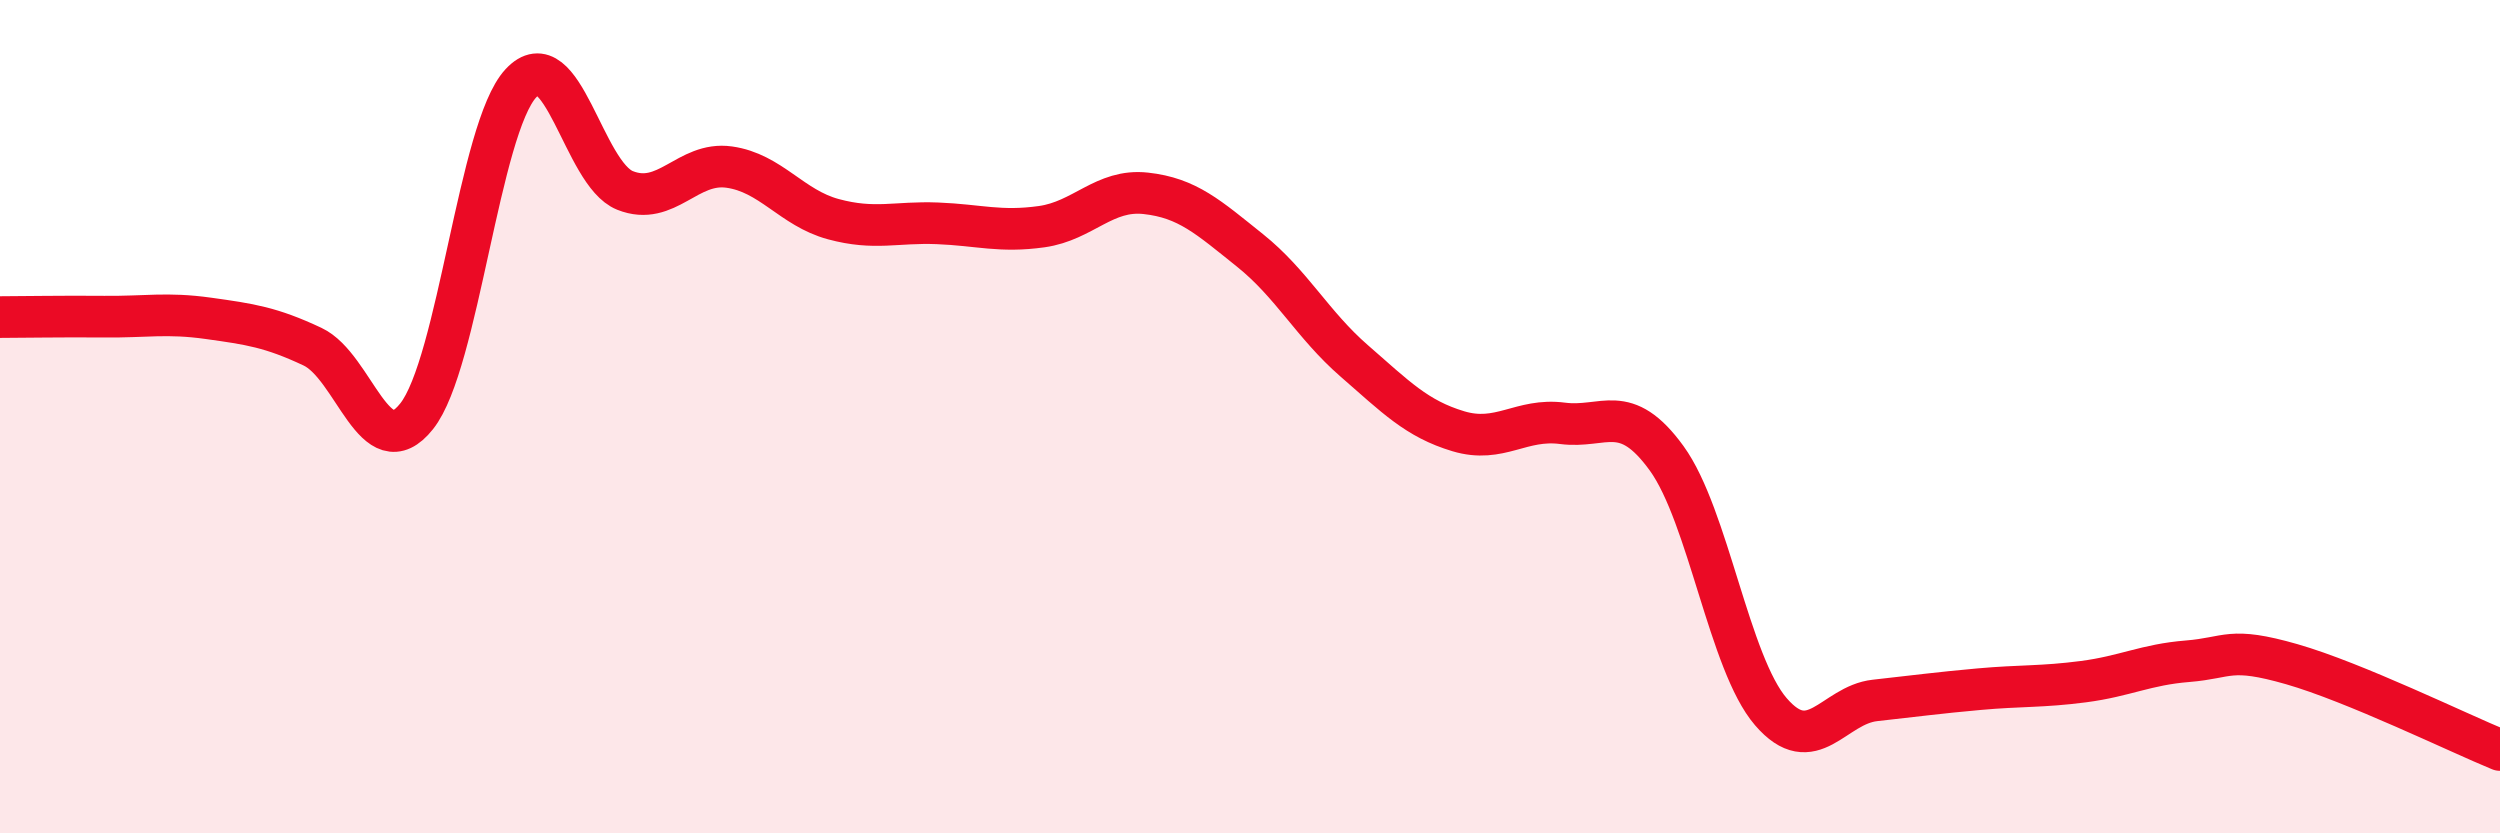 
    <svg width="60" height="20" viewBox="0 0 60 20" xmlns="http://www.w3.org/2000/svg">
      <path
        d="M 0,7.61 C 0.5,7.61 1.5,7.59 2.5,7.6 C 3.5,7.61 4,7.5 5,7.64 C 6,7.78 6.5,7.85 7.5,8.32 C 8.5,8.79 9,11.25 10,9.99 C 11,8.73 11.5,3.08 12.5,2 C 13.5,0.92 14,4.17 15,4.57 C 16,4.97 16.5,3.87 17.5,4.01 C 18.5,4.15 19,4.99 20,5.26 C 21,5.53 21.5,5.32 22.5,5.36 C 23.5,5.4 24,5.58 25,5.44 C 26,5.3 26.5,4.53 27.5,4.64 C 28.5,4.75 29,5.21 30,6.01 C 31,6.81 31.5,7.79 32.5,8.66 C 33.5,9.53 34,10.05 35,10.35 C 36,10.65 36.5,10.03 37.5,10.16 C 38.5,10.29 39,9.62 40,11 C 41,12.38 41.5,15.92 42.5,17.08 C 43.5,18.24 44,16.92 45,16.81 C 46,16.7 46.5,16.63 47.5,16.54 C 48.5,16.45 49,16.49 50,16.36 C 51,16.23 51.5,15.95 52.5,15.87 C 53.5,15.79 53.5,15.51 55,15.94 C 56.5,16.37 59,17.59 60,18L60 20L0 20Z"
        fill="#EB0A25"
        opacity="0.1"
        stroke-linecap="round"
        stroke-linejoin="round"
      />
      <path
        d="M 0,7.61 C 0.5,7.61 1.5,7.59 2.5,7.6 C 3.5,7.61 4,7.5 5,7.64 C 6,7.78 6.5,7.85 7.5,8.32 C 8.5,8.79 9,11.25 10,9.99 C 11,8.73 11.5,3.08 12.5,2 C 13.5,0.92 14,4.17 15,4.57 C 16,4.97 16.5,3.87 17.5,4.01 C 18.5,4.15 19,4.99 20,5.26 C 21,5.53 21.5,5.32 22.5,5.36 C 23.5,5.4 24,5.58 25,5.44 C 26,5.3 26.5,4.53 27.5,4.64 C 28.5,4.75 29,5.21 30,6.01 C 31,6.81 31.5,7.79 32.5,8.66 C 33.5,9.53 34,10.05 35,10.35 C 36,10.65 36.5,10.03 37.5,10.16 C 38.5,10.29 39,9.62 40,11 C 41,12.38 41.5,15.92 42.5,17.08 C 43.5,18.24 44,16.92 45,16.81 C 46,16.7 46.5,16.63 47.5,16.54 C 48.5,16.45 49,16.49 50,16.36 C 51,16.23 51.5,15.95 52.5,15.87 C 53.5,15.79 53.5,15.51 55,15.94 C 56.5,16.37 59,17.59 60,18"
        stroke="#EB0A25"
        stroke-width="1"
        fill="none"
        stroke-linecap="round"
        stroke-linejoin="round"
      />
    </svg>
  